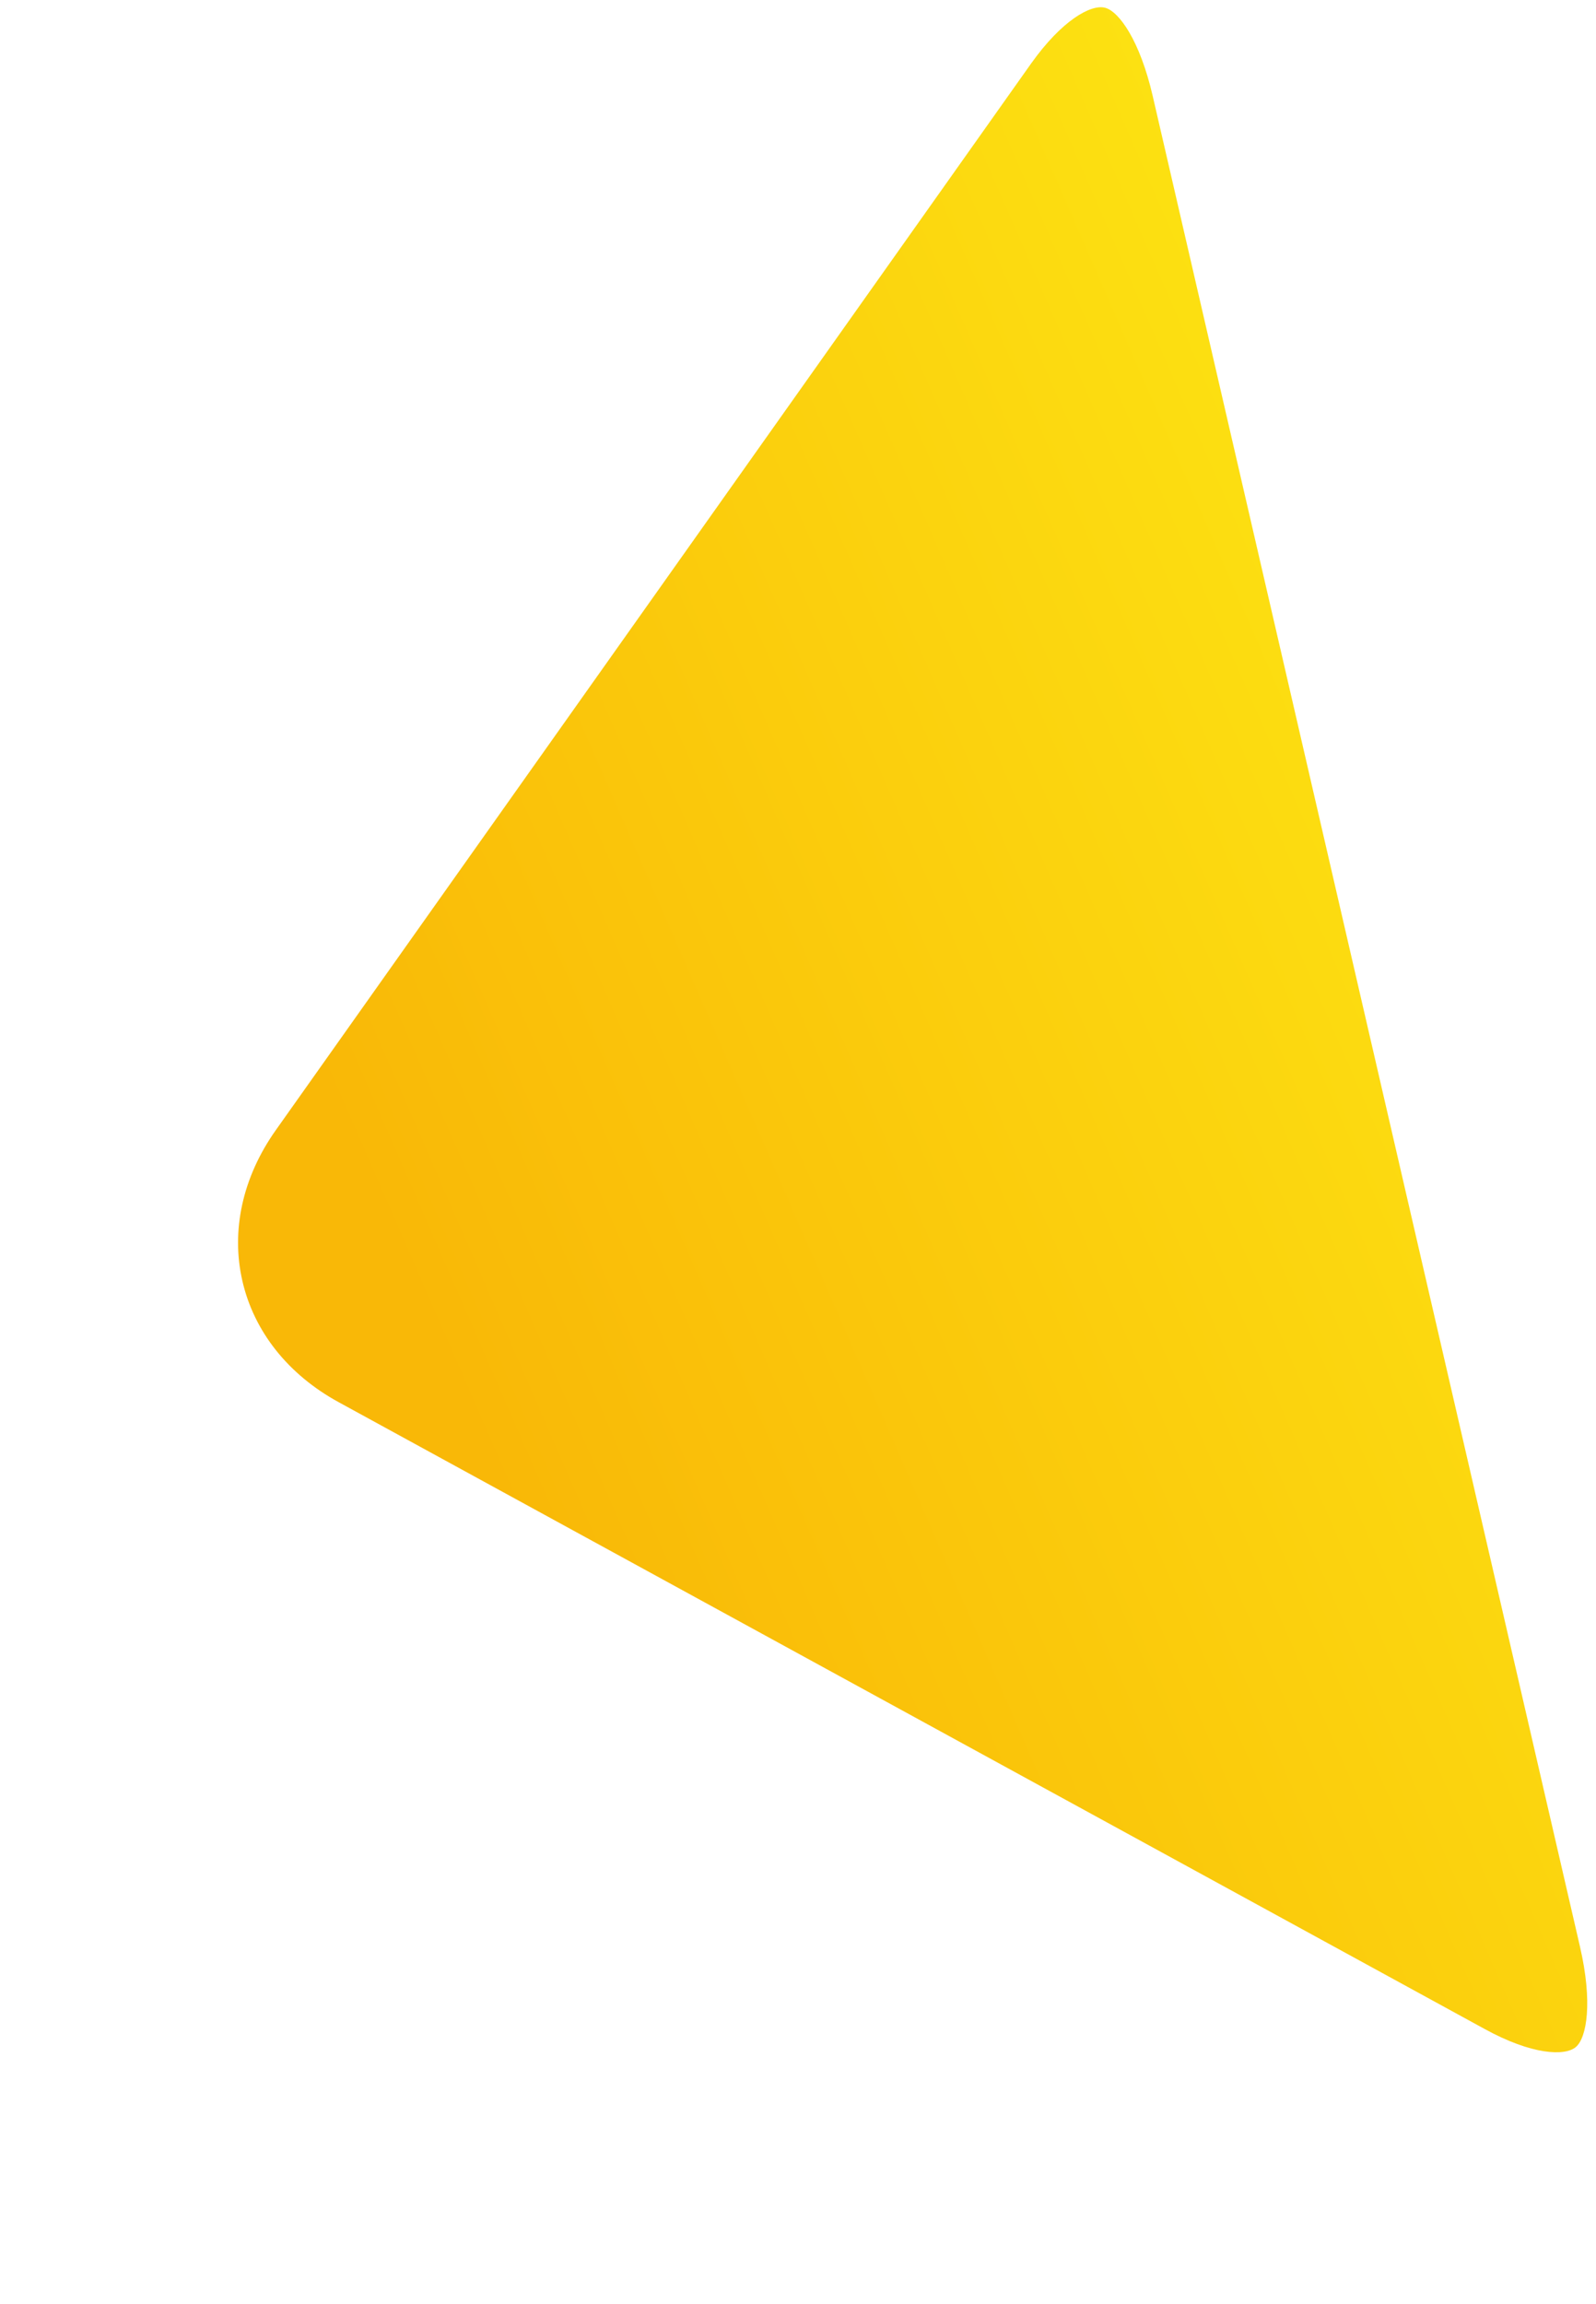 <svg xmlns="http://www.w3.org/2000/svg" xmlns:xlink="http://www.w3.org/1999/xlink" width="344.991" height="497.7" viewBox="0 0 344.991 497.7"><defs><style>.a{fill:url(#a);}</style><linearGradient id="a" x1="0.371" y1="-0.333" x2="0.758" y2="0.774" gradientUnits="objectBoundingBox"><stop offset="0" stop-color="#fdea14"/><stop offset="1" stop-color="#f9b807"/></linearGradient></defs><path class="a" d="M1039.013,3490.984c12.268,0,19.43,2.966,20.892,5.735s-.489,9.7-8.22,18.35l-187.8,211c-8.243,9.245-18.922,14.348-30.132,14.348s-21.909-5.1-30.152-14.348l-187.821-211c-7.693-8.662-9.643-15.584-8.181-18.35s8.625-5.735,20.883-5.735h410.533" transform="matrix(0.225, 0.974, -0.974, 0.225, 3507.975, -1376.888)"/></svg>